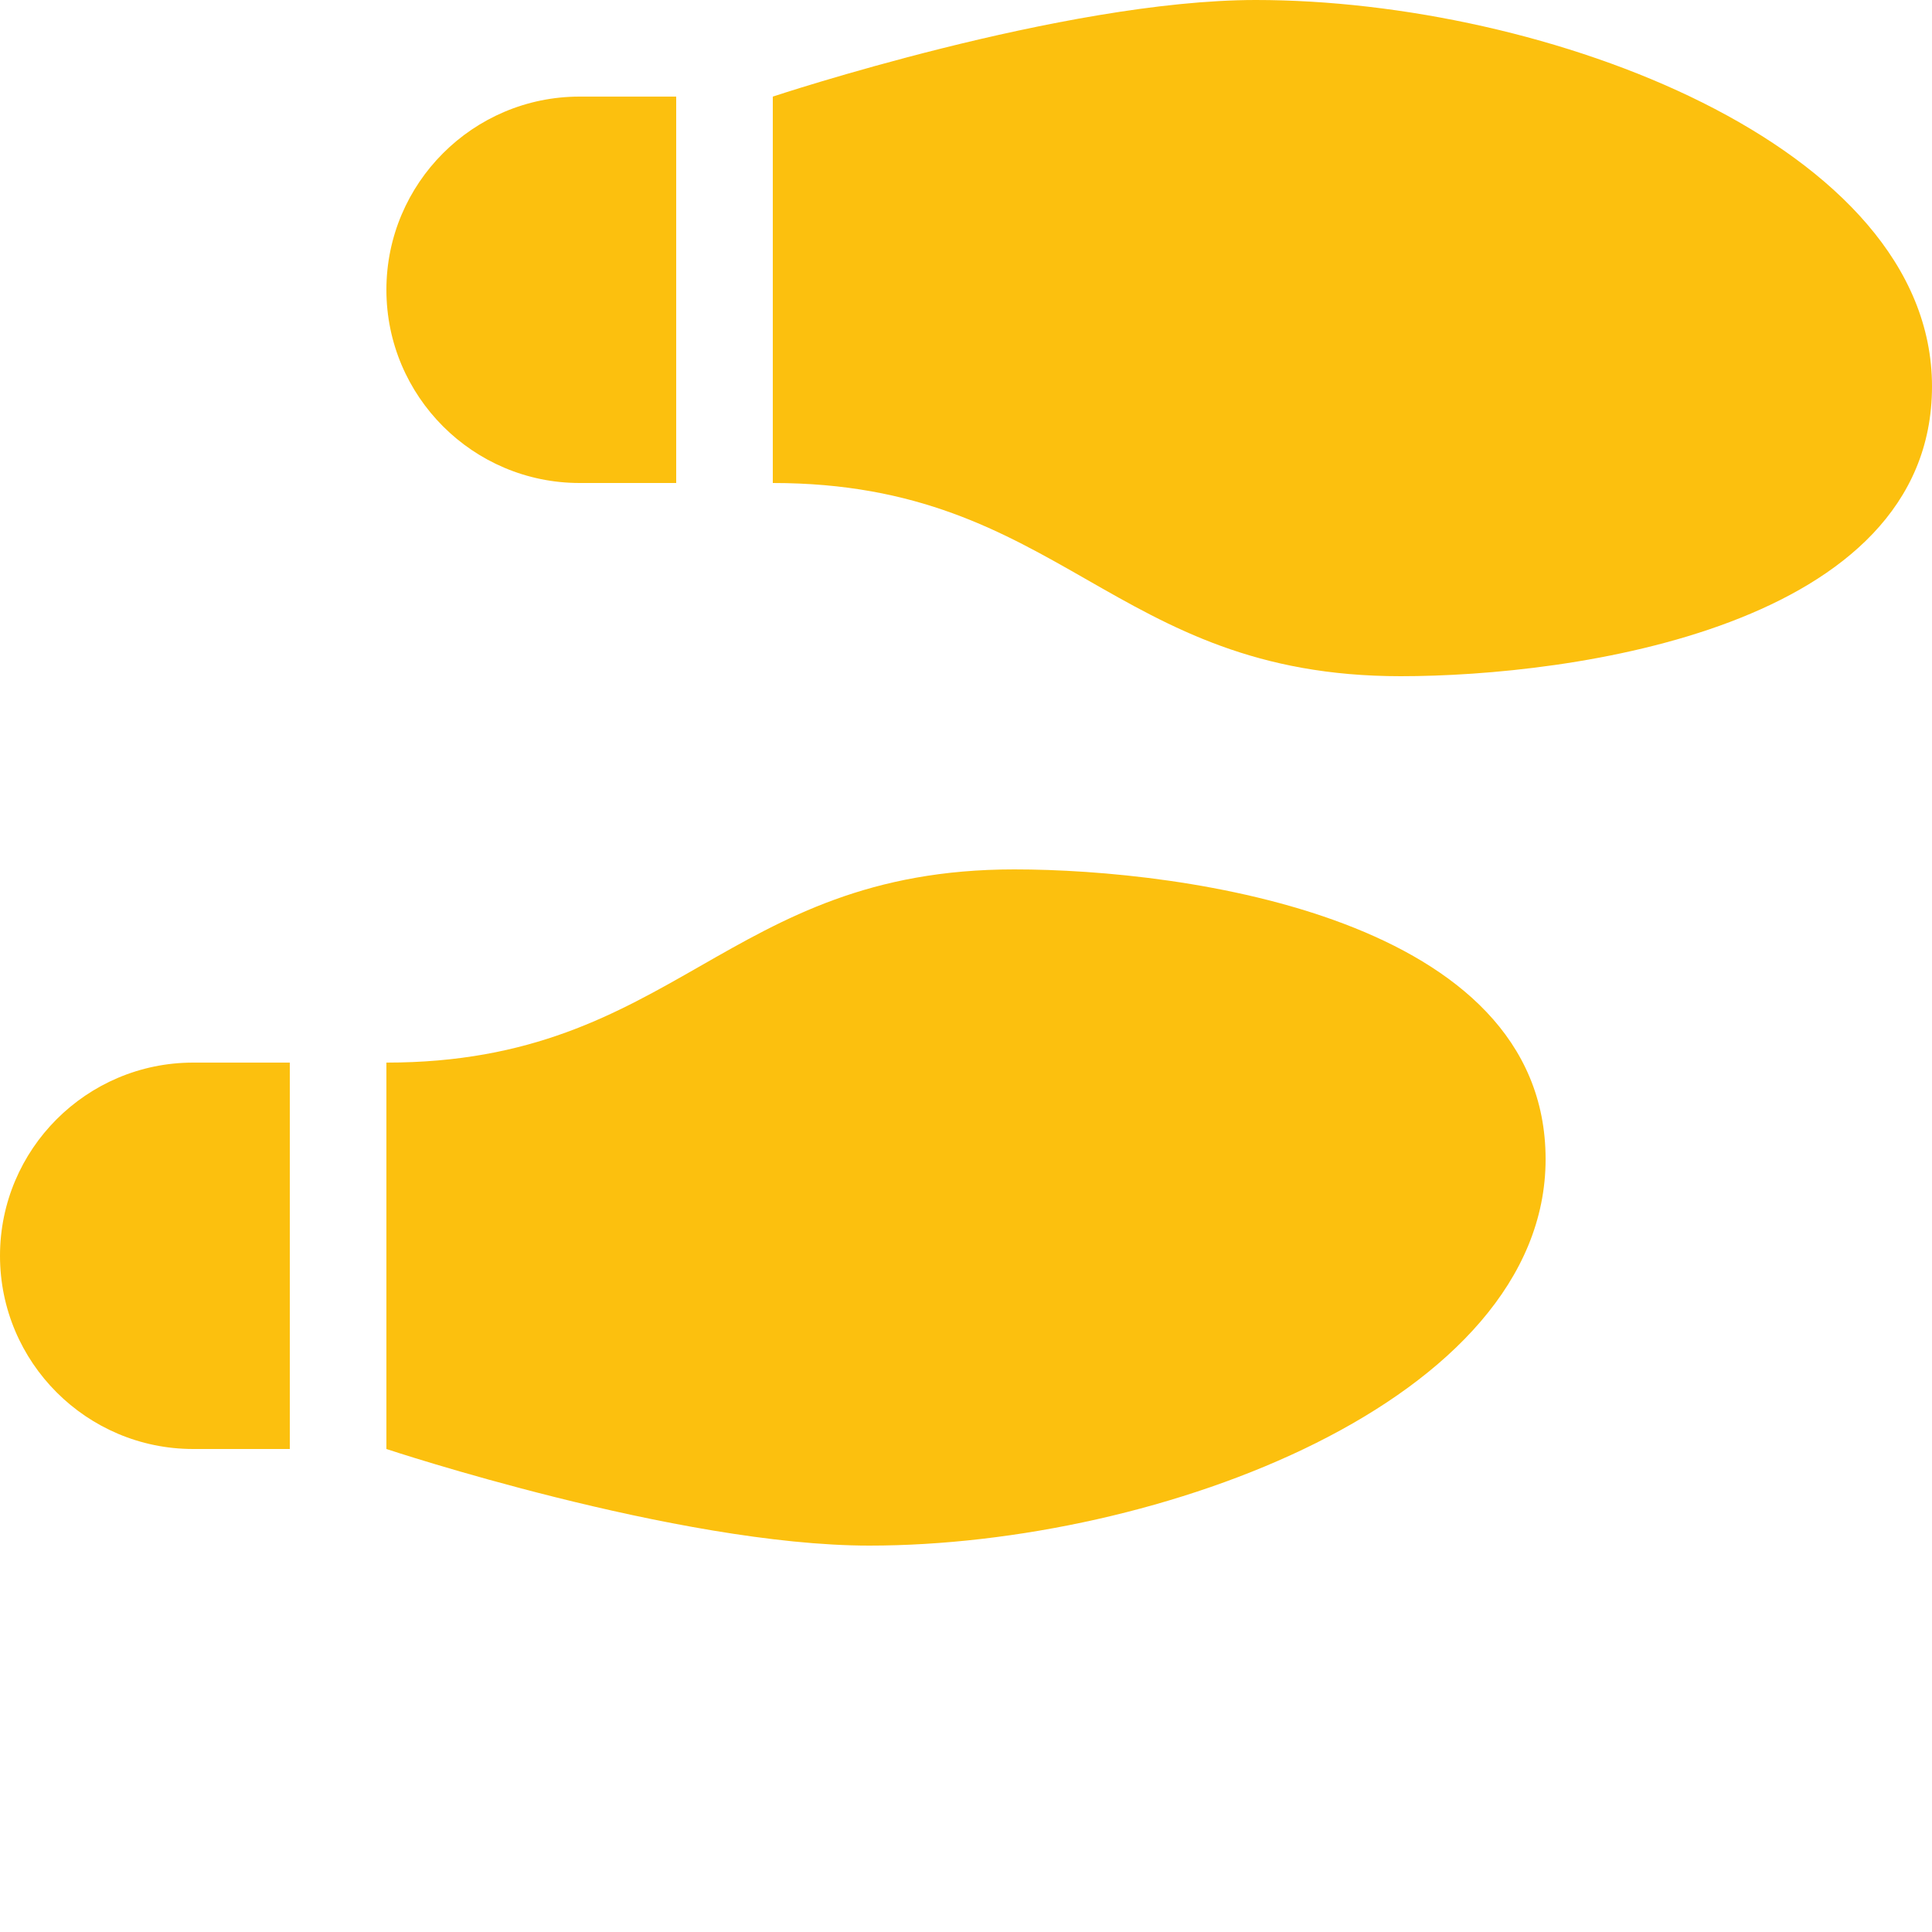 <?xml version="1.0" encoding="UTF-8"?> <svg xmlns="http://www.w3.org/2000/svg" viewBox="1680 2244 640 640" width="640" height="640" data-guides="{&quot;vertical&quot;:[],&quot;horizontal&quot;:[]}"><path fill="#fcc00e" stroke="none" fill-opacity="1" stroke-width="1" stroke-opacity="1" color="rgb(51, 51, 51)" font-size-adjust="none" id="tSvg9cfc4c3ded" title="Path 3" d="M 2096 2244 C 2032.3 2244 1936 2276 1936 2276C 1936 2318.667 1936 2361.333 1936 2404C 1984 2404 2012 2420 2040 2436C 2068 2452 2096 2468 2144 2468C 2200.4 2468 2320 2452 2320 2372C 2320 2292 2192 2244 2096 2244ZM 1808 2340 C 1808 2375.3 1836.7 2404 1872 2404C 1882.667 2404 1893.333 2404 1904 2404C 1904 2361.333 1904 2318.667 1904 2276C 1893.333 2276 1882.667 2276 1872 2276C 1836.7 2276 1808 2304.7 1808 2340ZM 1968 2756 C 2064 2756 2192 2708 2192 2628C 2192 2548 2072.4 2532 2016 2532C 1968 2532 1940 2548 1912 2564C 1884 2580 1856 2596 1808 2596C 1808 2638.667 1808 2681.333 1808 2724C 1808 2724 1904.3 2756 1968 2756ZM 1680 2660 C 1680 2695.3 1708.7 2724 1744 2724C 1754.667 2724 1765.333 2724 1776 2724C 1776 2681.333 1776 2638.667 1776 2596C 1765.333 2596 1754.667 2596 1744 2596C 1708.7 2596 1680 2624.7 1680 2660Z"></path><defs></defs></svg> 